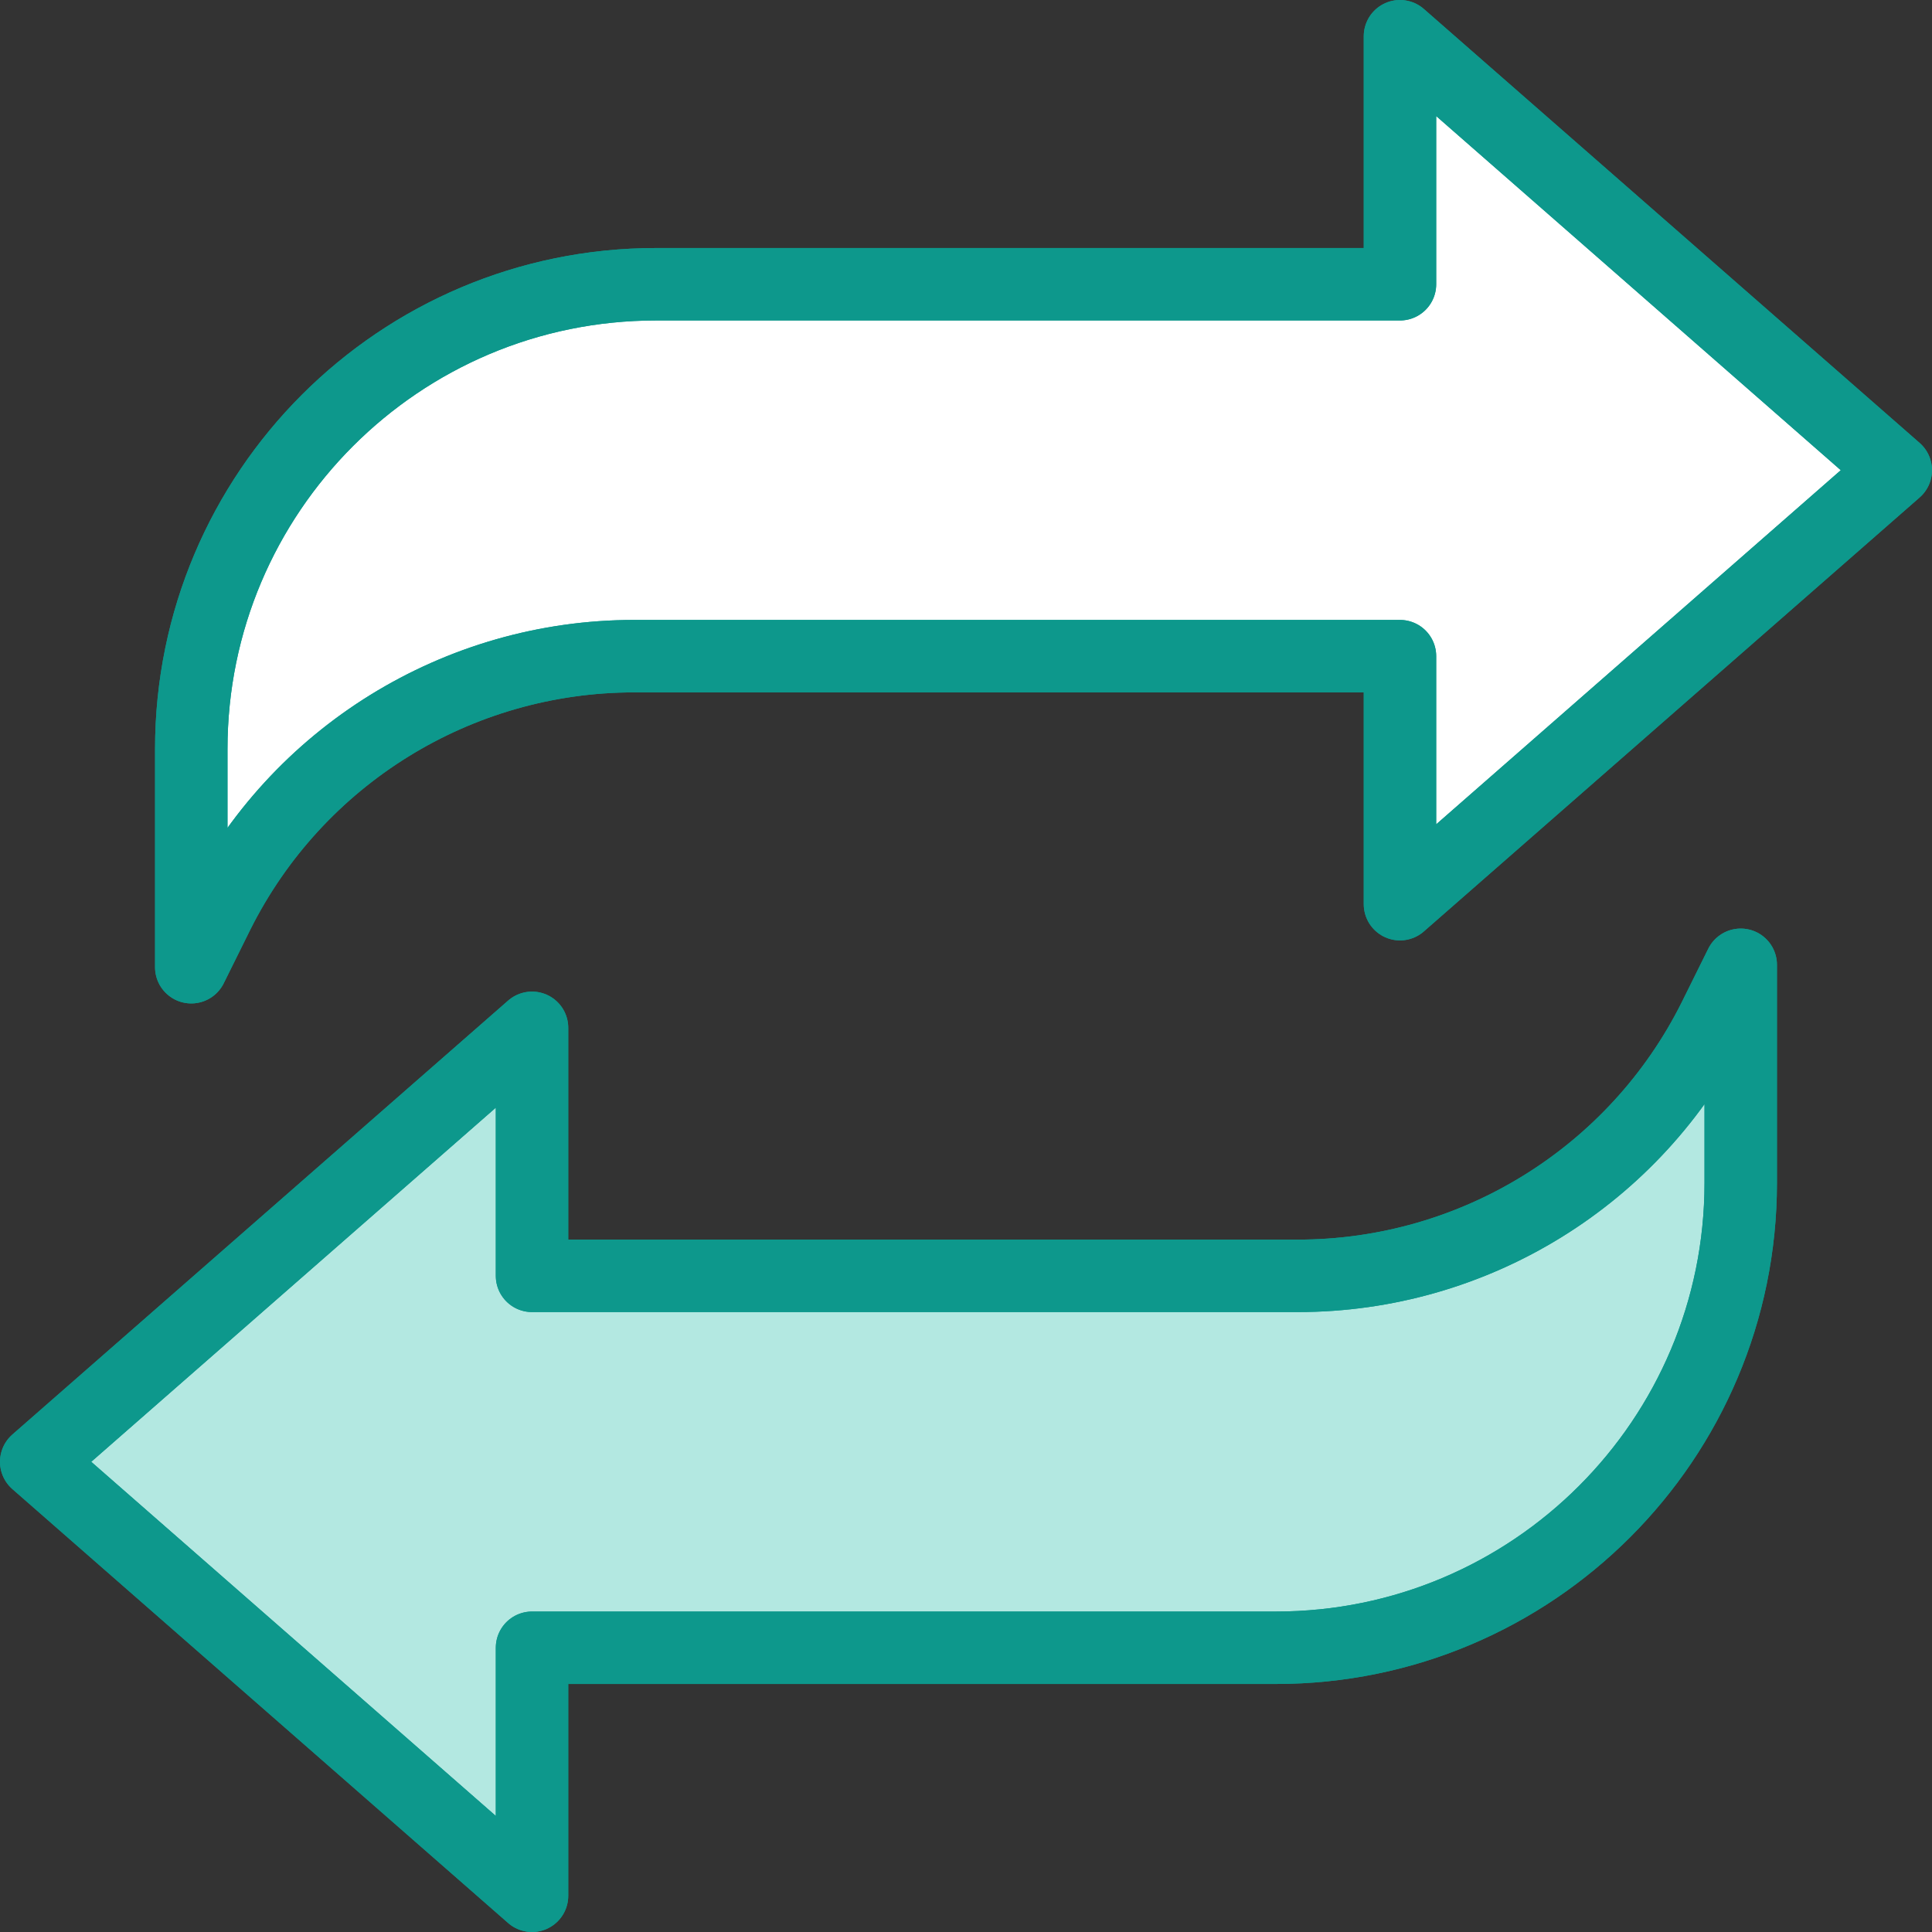 <?xml version="1.0" encoding="UTF-8"?><svg xmlns="http://www.w3.org/2000/svg" viewBox="0 0 80 80"><rect x="0" y="0" width="80" height="80" fill="#333333" stroke="none"/><defs><style>.cls-1{fill:#fff;}.cls-2{fill:#b3e8e1;}.cls-3{fill:none;stroke:#0d988c;stroke-linecap:round;stroke-linejoin:round;stroke-width:3px;}</style></defs><g id="Layer_2"><path class="cls-2" d="M21.54,42.99l.49,9.84s25.74-.07,33.08,.1,14.17-6.4,16.71-11.74c0,0,3.7,27.02-18.5,27.03s-31.3,.01-31.3,.01v10.27L1.5,60.53l20.04-17.54Z"/><path class="cls-1" d="M7.92,37.61s-1.6-17.92,9.27-23.06,29.01-2.79,32.88-2.79,7.9-.54,7.9-.54V2.28l20.53,17.19-20.24,18.14-.6-10.34s-28.11-.45-33.32,0-12.13,5.29-13.72,7.93-2.44,4.34-2.44,4.34l-.26-1.92Z"/></g><g id="Layer_1"><g><g><path class="cls-3" d="M72.08,39.95v9.03c0,10.63-8.62,19.25-19.25,19.25H22.03v10.27L1.5,60.53l20.53-17.97v10.27h31.71c7.3,0,13.98-4.13,17.24-10.66l1.1-2.22Z"/><path class="cls-3" d="M78.5,19.47l-20.53,17.97v-10.27H26.26c-7.3,0-13.98,4.13-17.24,10.66l-1.1,2.22v-9.03c0-10.63,8.62-19.25,19.25-19.25h30.8V1.5l20.53,17.97Z"/></g><g><path class="cls-3" d="M40,27.17h17.97v10.27l20.53-17.97L57.97,1.5V11.77H27.17c-10.63,0-19.25,8.62-19.25,19.25v9.03l1.1-2.22c3.26-6.53,9.93-10.66,17.24-10.66h13.74Z"/><path class="cls-3" d="M40,52.83H22.03v-10.27L1.5,60.53l20.53,17.97v-10.27h30.8c10.63,0,19.25-8.62,19.25-19.25v-9.03l-1.1,2.22c-3.26,6.53-9.93,10.66-17.24,10.66h-13.74Z"/></g></g></g></svg>